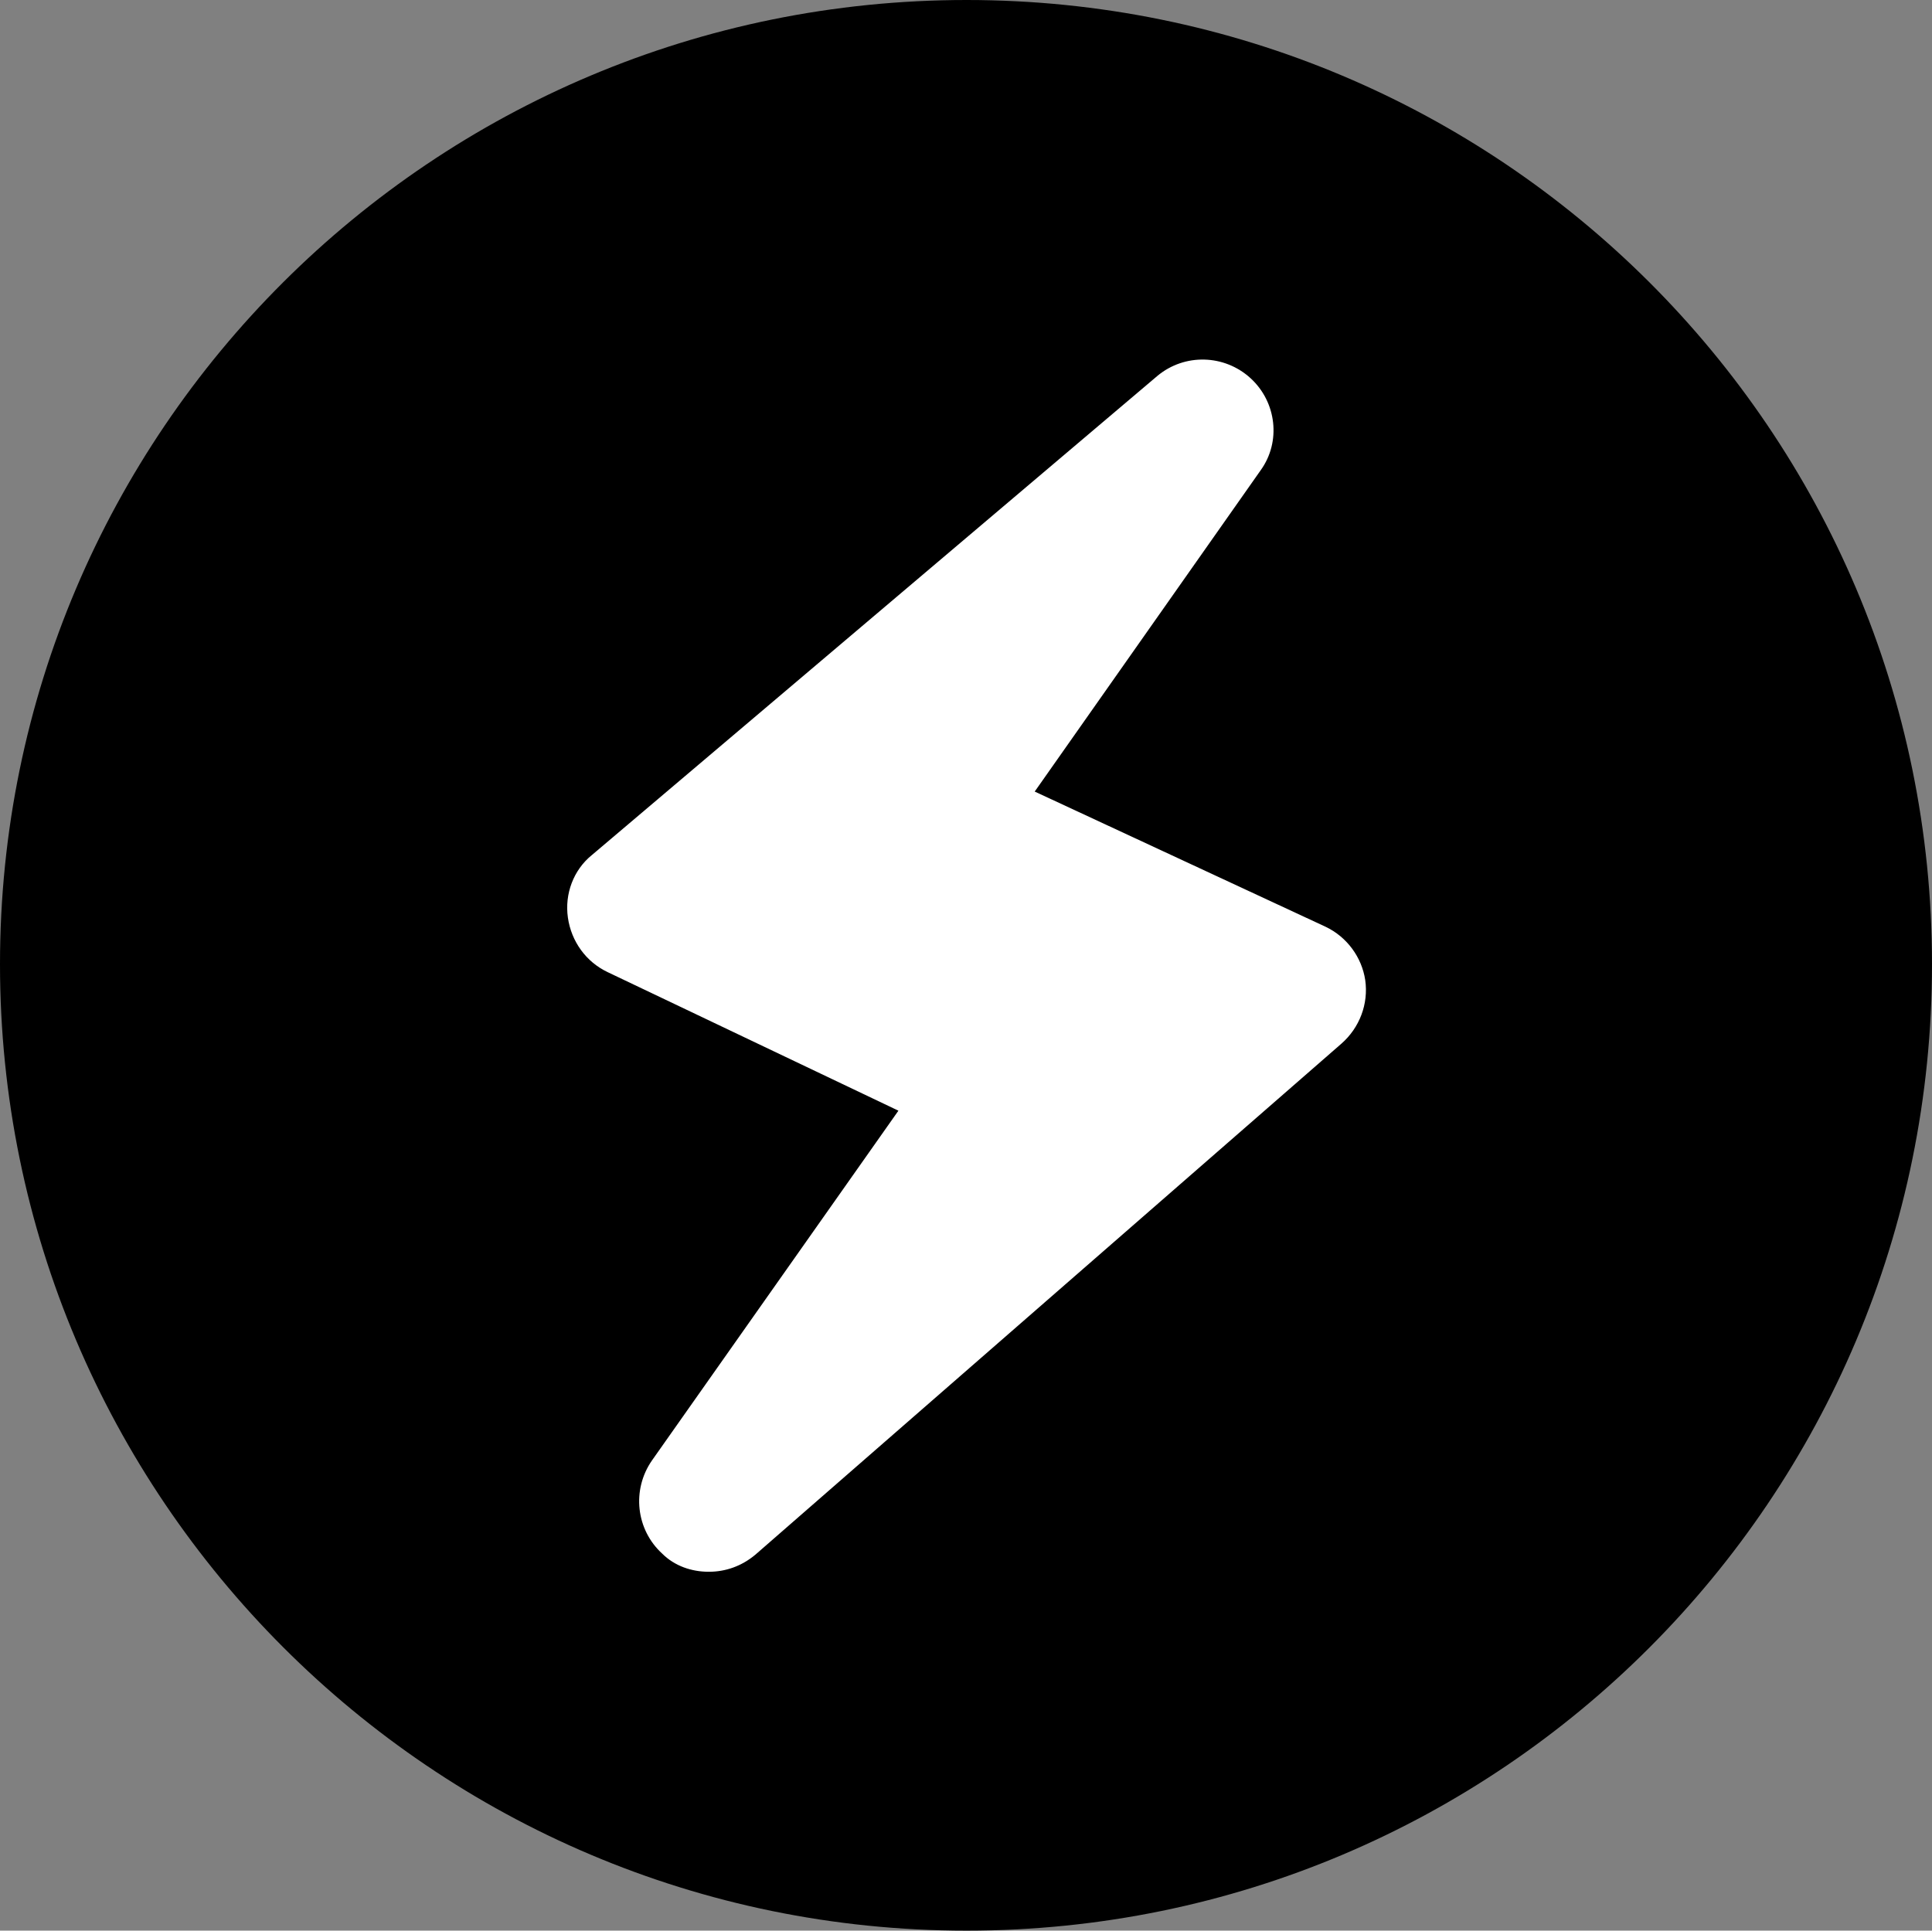 <?xml version="1.0" encoding="UTF-8"?>
<svg id="_图层_1" data-name="图层 1" xmlns="http://www.w3.org/2000/svg" viewBox="0 0 17.01 17">
  <rect x="0" y="0" width="17.01" height="17" fill="#808080" stroke="none"/>
  <g id="icon-1">
    <path d="m8.51,0C3.81,0,0,3.8,0,8.49s3.81,8.51,8.51,8.51,8.5-3.81,8.5-8.51S13.2,0,8.51,0Z" style="fill: #000; stroke-width: 0px;"/>
    <path d="m11.81,9.19l-5.16,4.5c-.12.1-.26.15-.41.15s-.3-.05-.41-.16c-.23-.21-.27-.56-.09-.82l2.17-3.08-2.56-1.22c-.19-.09-.32-.27-.35-.48-.03-.21.05-.42.21-.55l4.98-4.22c.24-.2.59-.19.82.02s.27.56.09.81l-1.99,2.83,2.56,1.19c.19.09.32.27.35.47.03.21-.05.42-.21.56Z" style="fill: #fff; fill-rule: evenodd; stroke-width: 0px;"/>
  </g>
</svg>